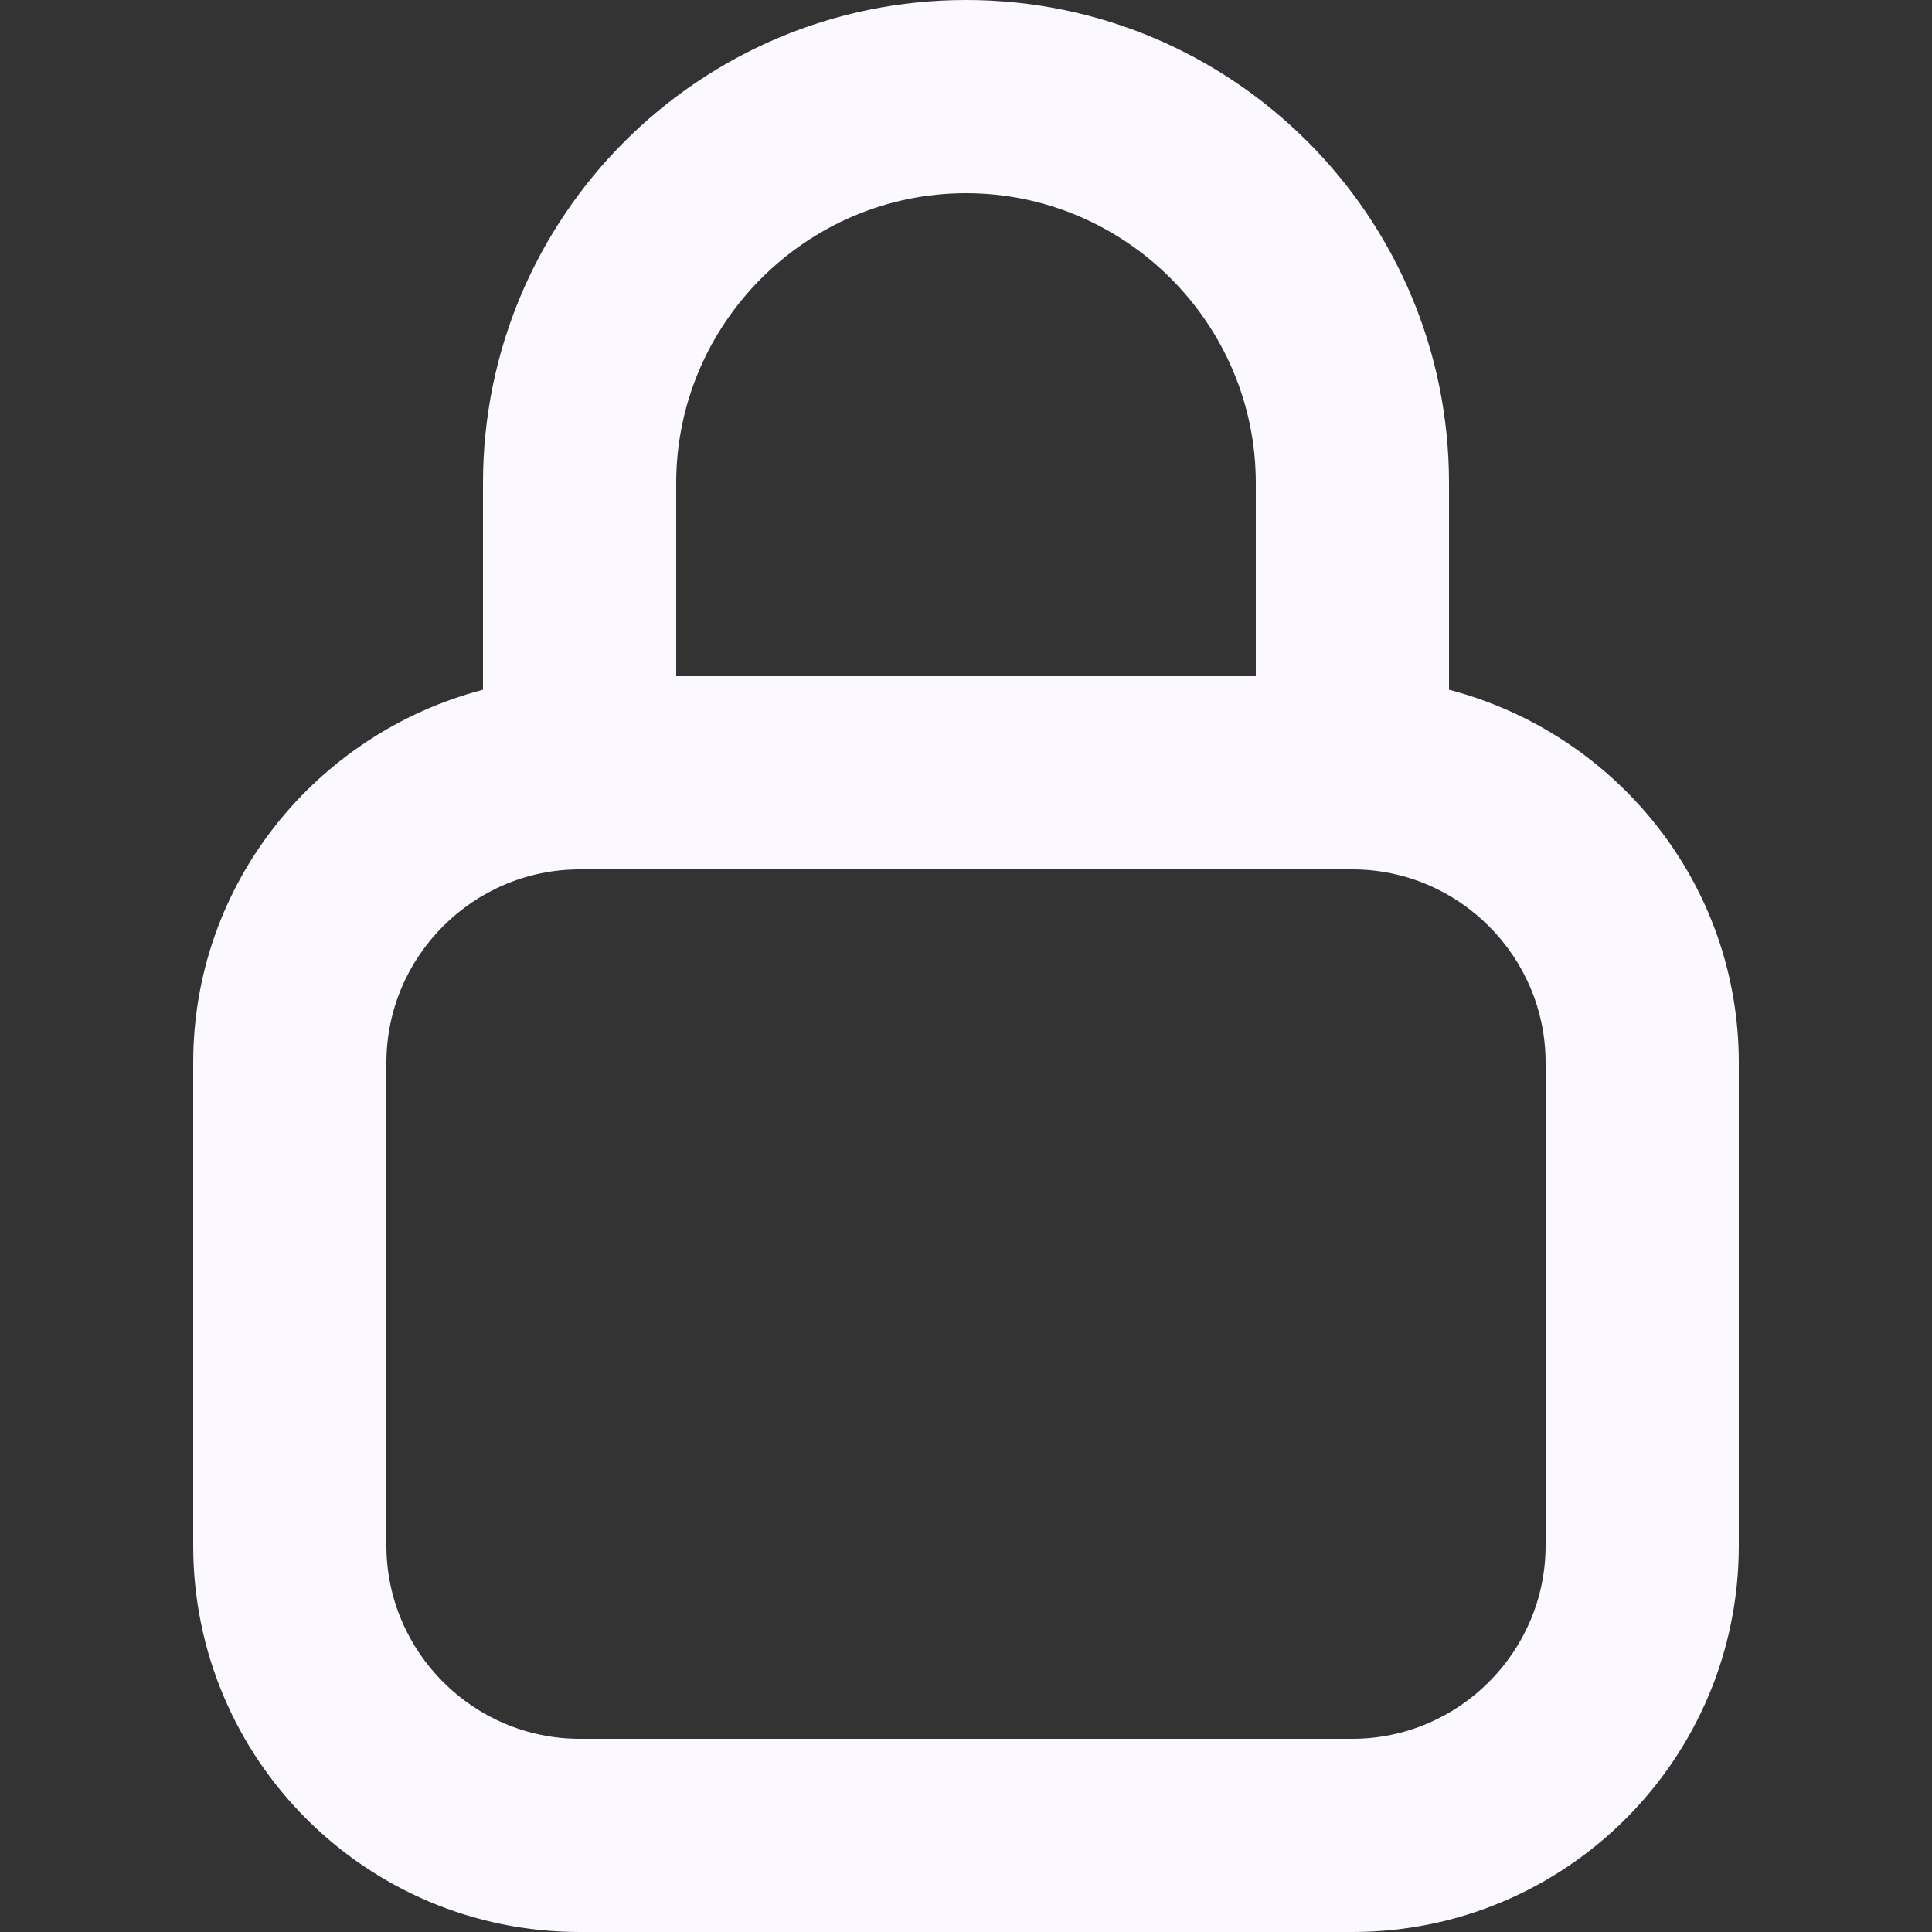 <svg width="32" height="32" viewBox="0 0 32 32" fill="none" xmlns="http://www.w3.org/2000/svg">
<rect x="0" y="0" width="32" height="32" fill="#333333" stroke="none"/>
<path d="M24 11.424V8C24 3.584 20.416 0 16 0C11.584 0 8 3.584 8 8V11.424C5.248 12.144 3.2 14.624 3.2 17.6V25.6C3.2 29.136 6.064 32 9.6 32H22.4C25.936 32 28.8 29.136 28.8 25.6V17.6C28.8 14.624 26.752 12.144 24 11.424ZM16 3.2C18.64 3.2 20.8 5.36 20.8 8V11.2H11.2V8C11.2 5.36 13.36 3.2 16 3.2ZM25.6 25.6C25.6 27.36 24.16 28.8 22.4 28.8H9.6C7.84 28.8 6.4 27.36 6.4 25.6V17.6C6.4 15.84 7.84 14.4 9.6 14.4H22.4C24.16 14.4 25.6 15.84 25.6 17.6V25.6Z" fill="#FBF9FF"/>
</svg>
